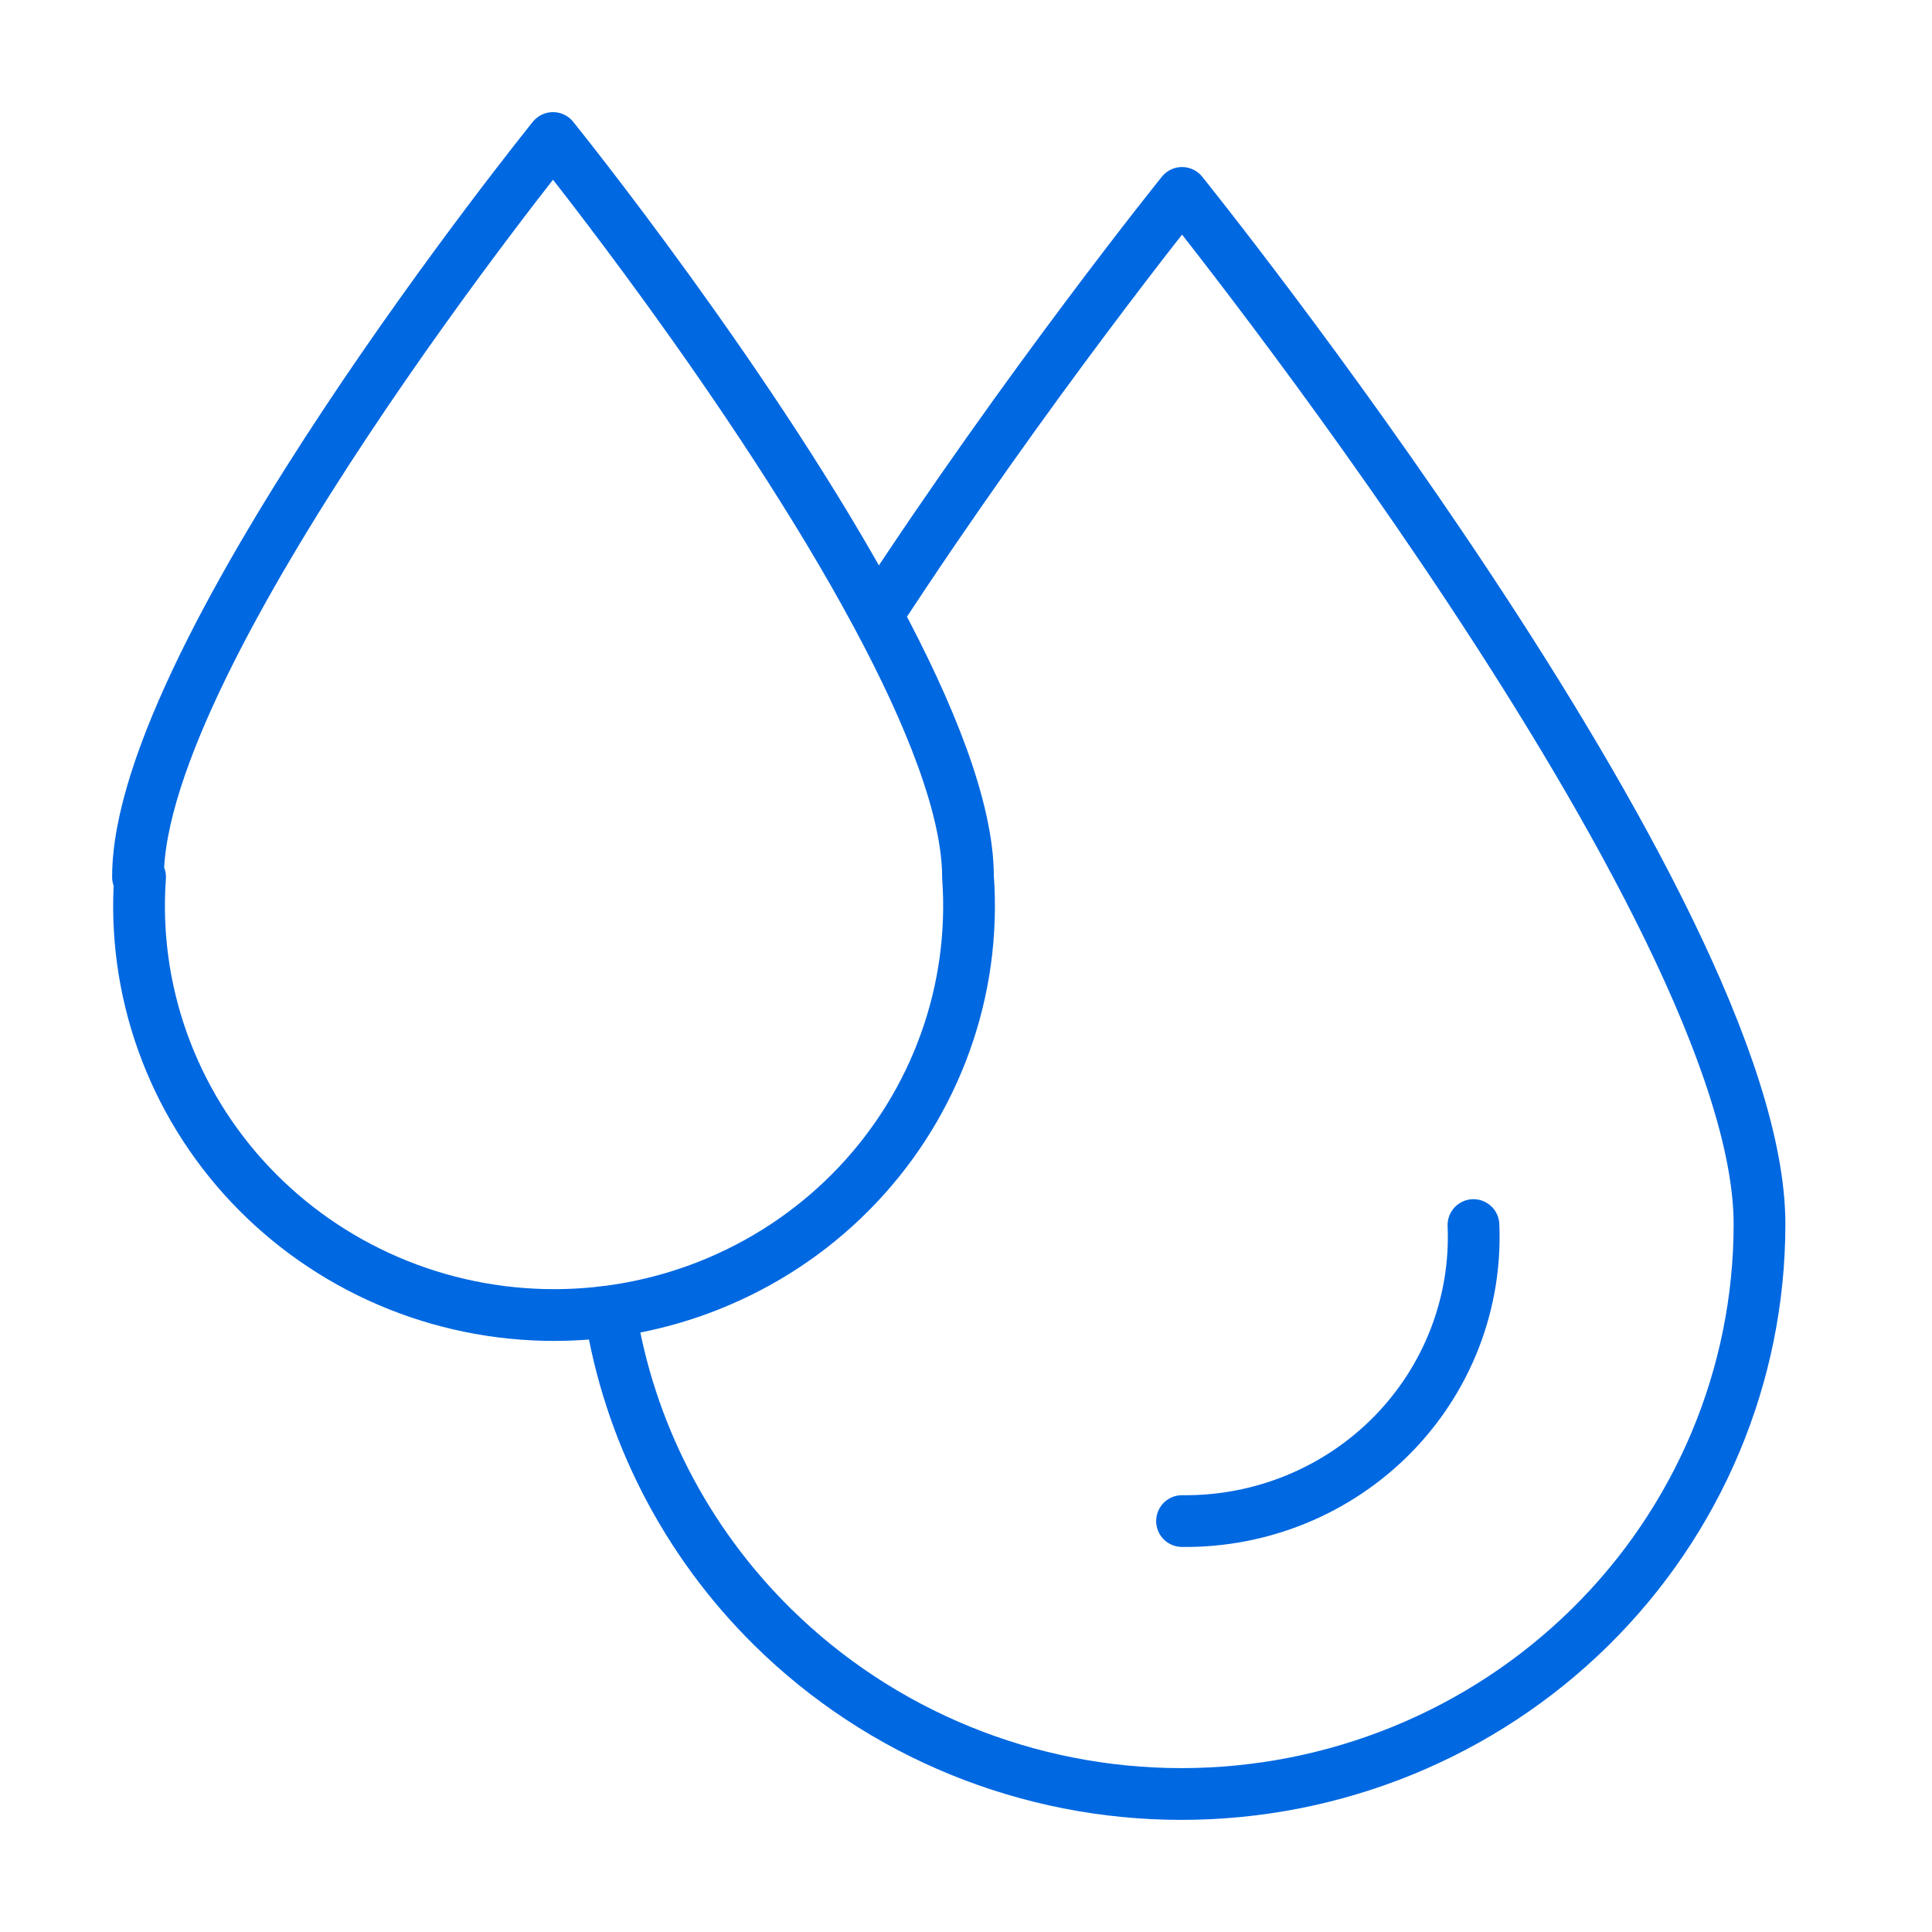 <svg width="56" height="56" viewBox="0 0 56 56" fill="none" xmlns="http://www.w3.org/2000/svg">
<path d="M34.262 44.089C35.397 44.103 36.523 43.888 37.571 43.459C38.619 43.029 39.567 42.393 40.358 41.59C41.148 40.787 41.764 39.834 42.169 38.788C42.573 37.742 42.757 36.627 42.709 35.509" stroke="#0068E1" stroke-width="1.5" stroke-linecap="round" stroke-linejoin="round"/>
<path d="M25.419 17.837C21.878 11.239 16.029 4 16.029 4C16.029 4 4 18.89 4 25.421H4.06C3.943 27.045 4.167 28.675 4.717 30.209C5.267 31.744 6.132 33.151 7.258 34.342C8.384 35.533 9.746 36.483 11.26 37.132C12.774 37.782 14.408 38.117 16.059 38.117C16.605 38.117 17.149 38.08 17.687 38.008M25.419 17.837C26.956 20.701 28.058 23.444 28.058 25.421C28.175 27.045 27.952 28.675 27.401 30.209C26.851 31.744 25.986 33.151 24.861 34.342C23.735 35.533 22.373 36.483 20.858 37.132C19.845 37.567 18.777 37.861 17.687 38.008M25.419 17.837C29.756 11.183 34.262 5.592 34.262 5.592C34.262 5.592 51 26.369 51 35.483C51 39.864 49.235 44.065 46.093 47.162C42.95 50.26 38.689 52 34.245 52C29.801 52 25.54 50.26 22.397 47.162C19.865 44.666 18.227 41.454 17.687 38.008" stroke="#0068E1" stroke-width="1.5" stroke-linecap="round" stroke-linejoin="round"/>
</svg>
